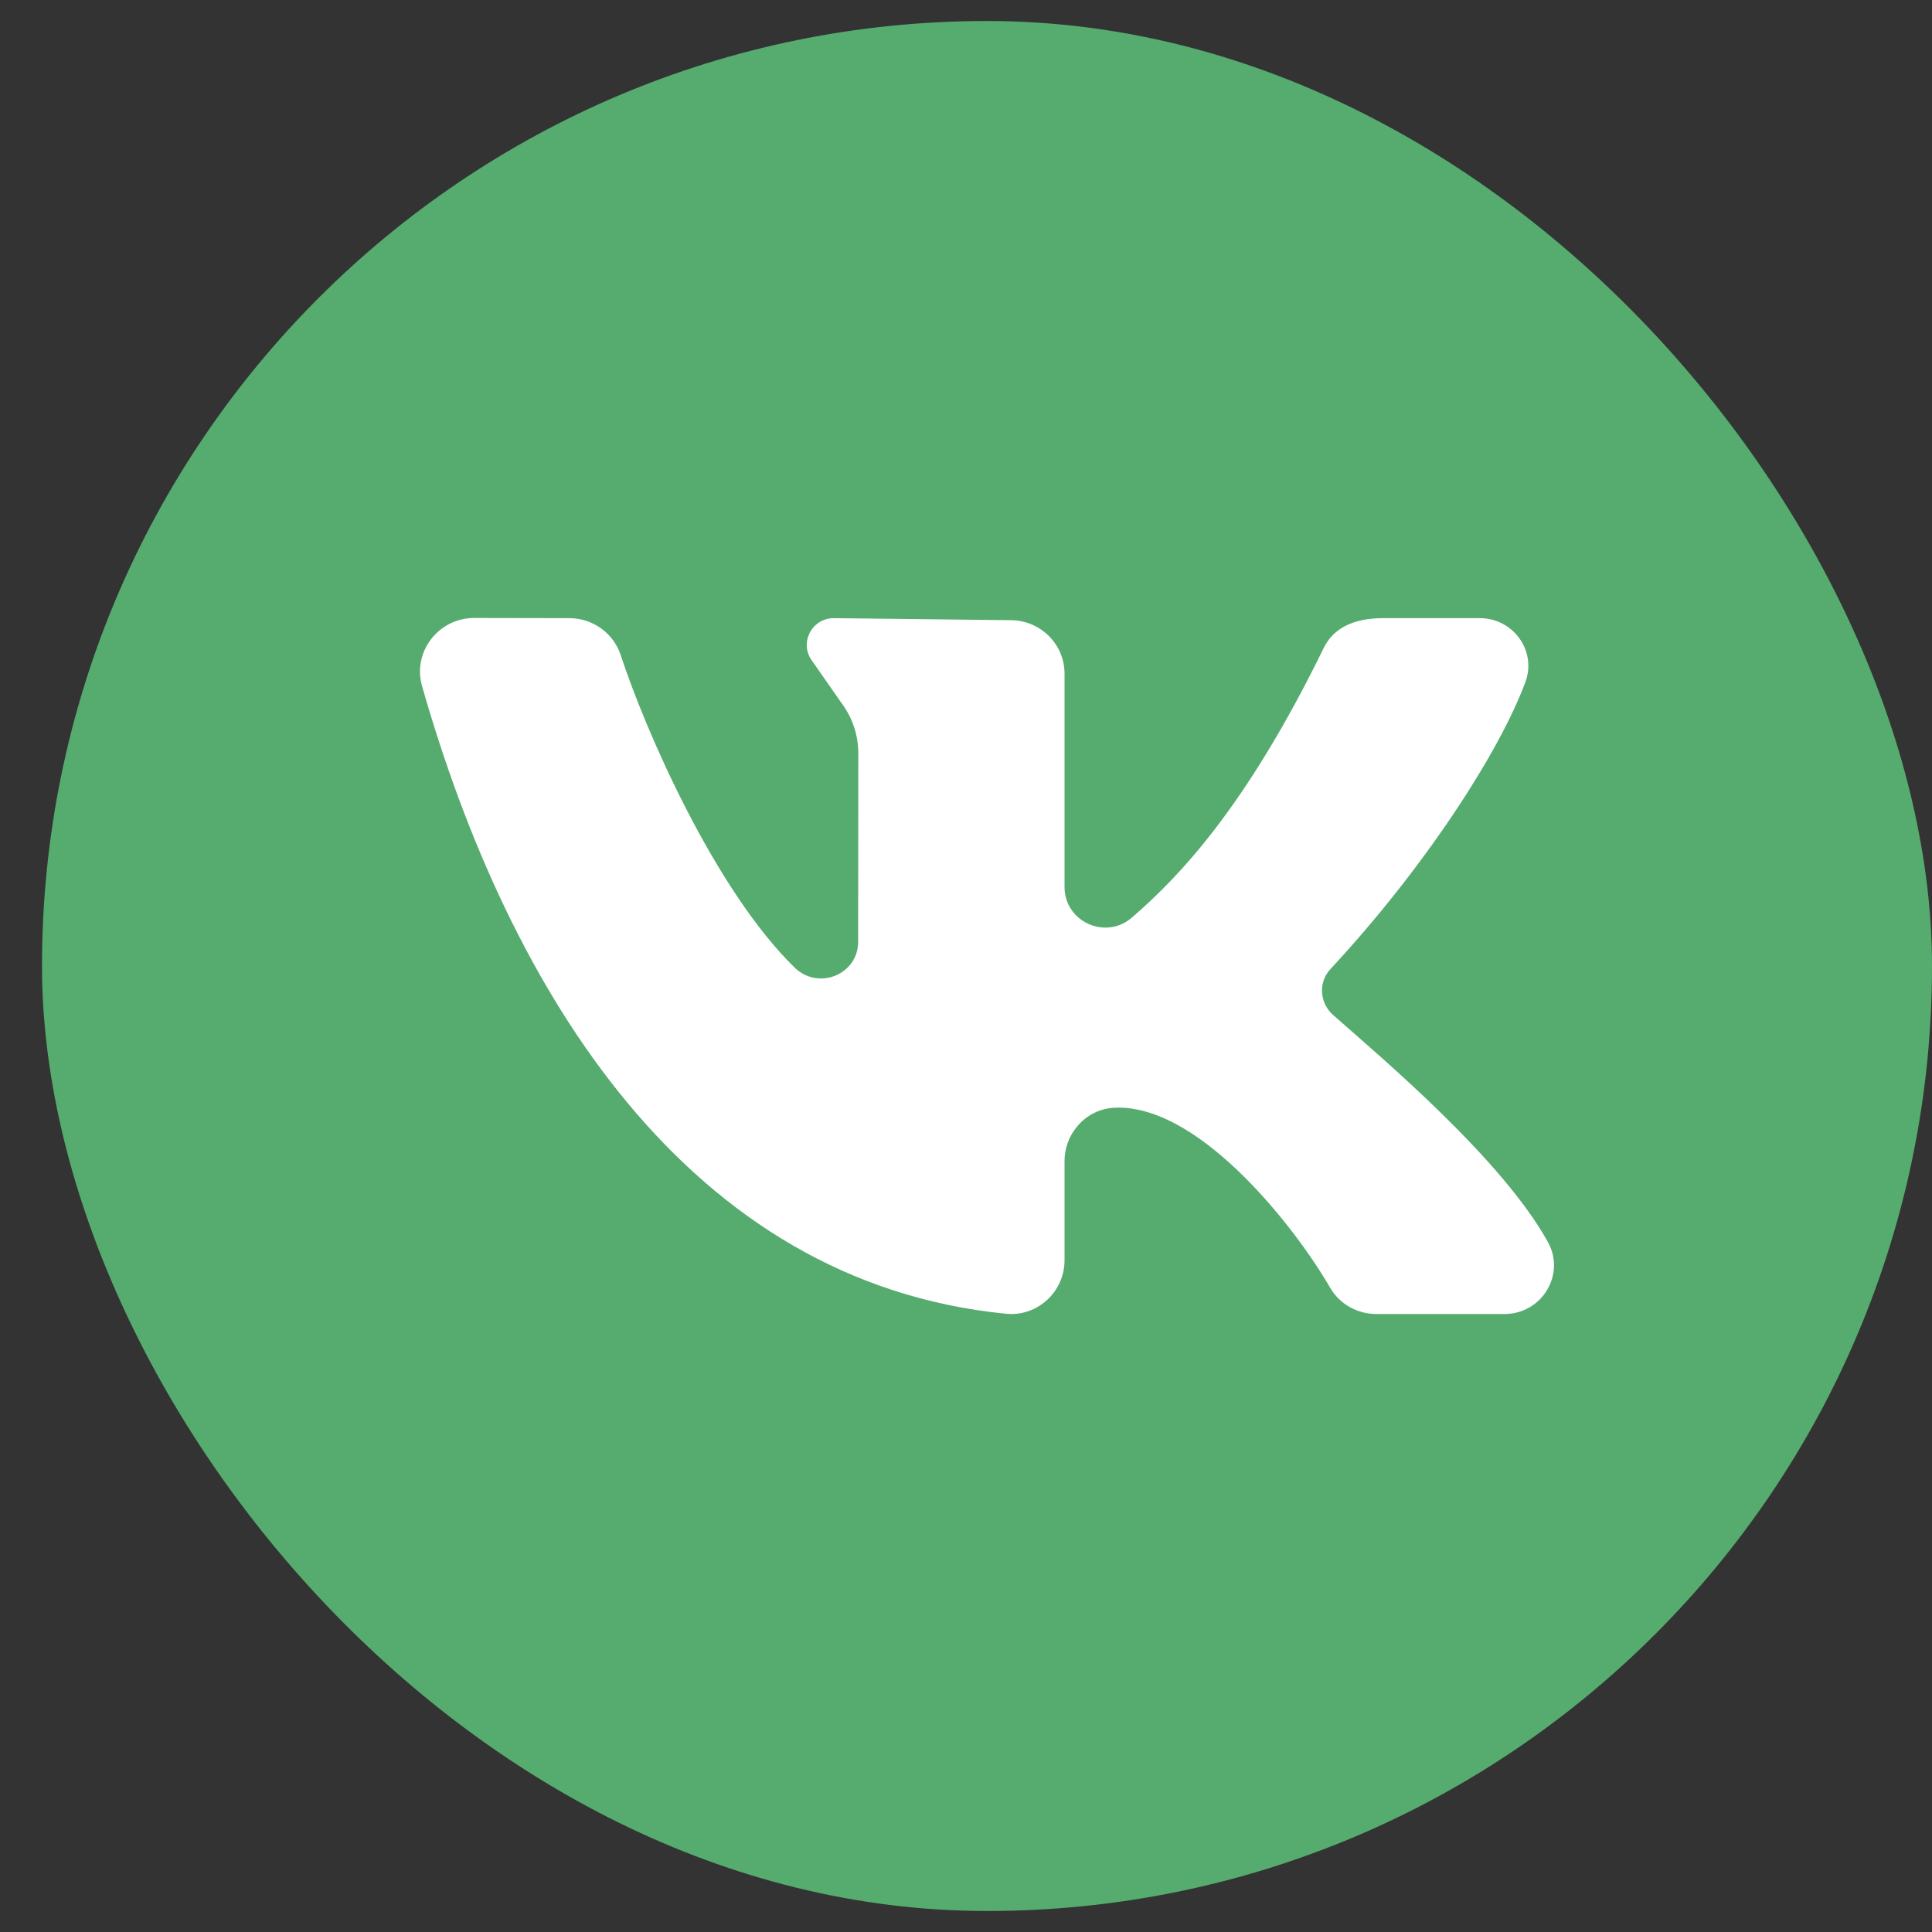 <?xml version="1.0" encoding="UTF-8"?> <svg xmlns="http://www.w3.org/2000/svg" width="23" height="23" viewBox="0 0 23 23" fill="none"><rect x="0" y="0" width="23" height="23" fill="#333333" stroke="none"/> <rect x="0.5" y="0.25" width="22.5" height="22.5" rx="11.25" fill="#55AC6E"></rect> <path d="M18.427 14.785C17.876 13.793 16.456 12.601 15.869 12.082C15.709 11.94 15.692 11.694 15.838 11.537C16.957 10.334 17.852 8.953 18.16 8.118C18.296 7.749 18.014 7.359 17.618 7.359H16.466C16.087 7.359 15.865 7.496 15.759 7.713C14.829 9.618 14.031 10.443 13.473 10.925C13.16 11.195 12.673 10.971 12.673 10.56C12.673 9.769 12.673 8.746 12.673 8.02C12.673 7.668 12.385 7.383 12.03 7.383L9.926 7.359C9.662 7.359 9.51 7.659 9.669 7.869L10.017 8.368C10.147 8.541 10.218 8.751 10.218 8.967L10.216 11.212C10.216 11.602 9.743 11.793 9.461 11.52C8.511 10.594 7.686 8.703 7.389 7.798C7.303 7.537 7.058 7.36 6.78 7.359L5.645 7.357C5.22 7.357 4.909 7.76 5.024 8.166C6.061 11.804 8.187 15.265 11.977 15.64C12.351 15.677 12.673 15.377 12.673 15.004V13.824C12.673 13.486 12.938 13.195 13.279 13.187C13.291 13.186 13.303 13.186 13.315 13.186C14.318 13.186 15.44 14.645 15.833 15.327C15.946 15.524 16.157 15.643 16.385 15.643H17.911C18.356 15.643 18.642 15.171 18.427 14.785Z" fill="white"></path> </svg> 
